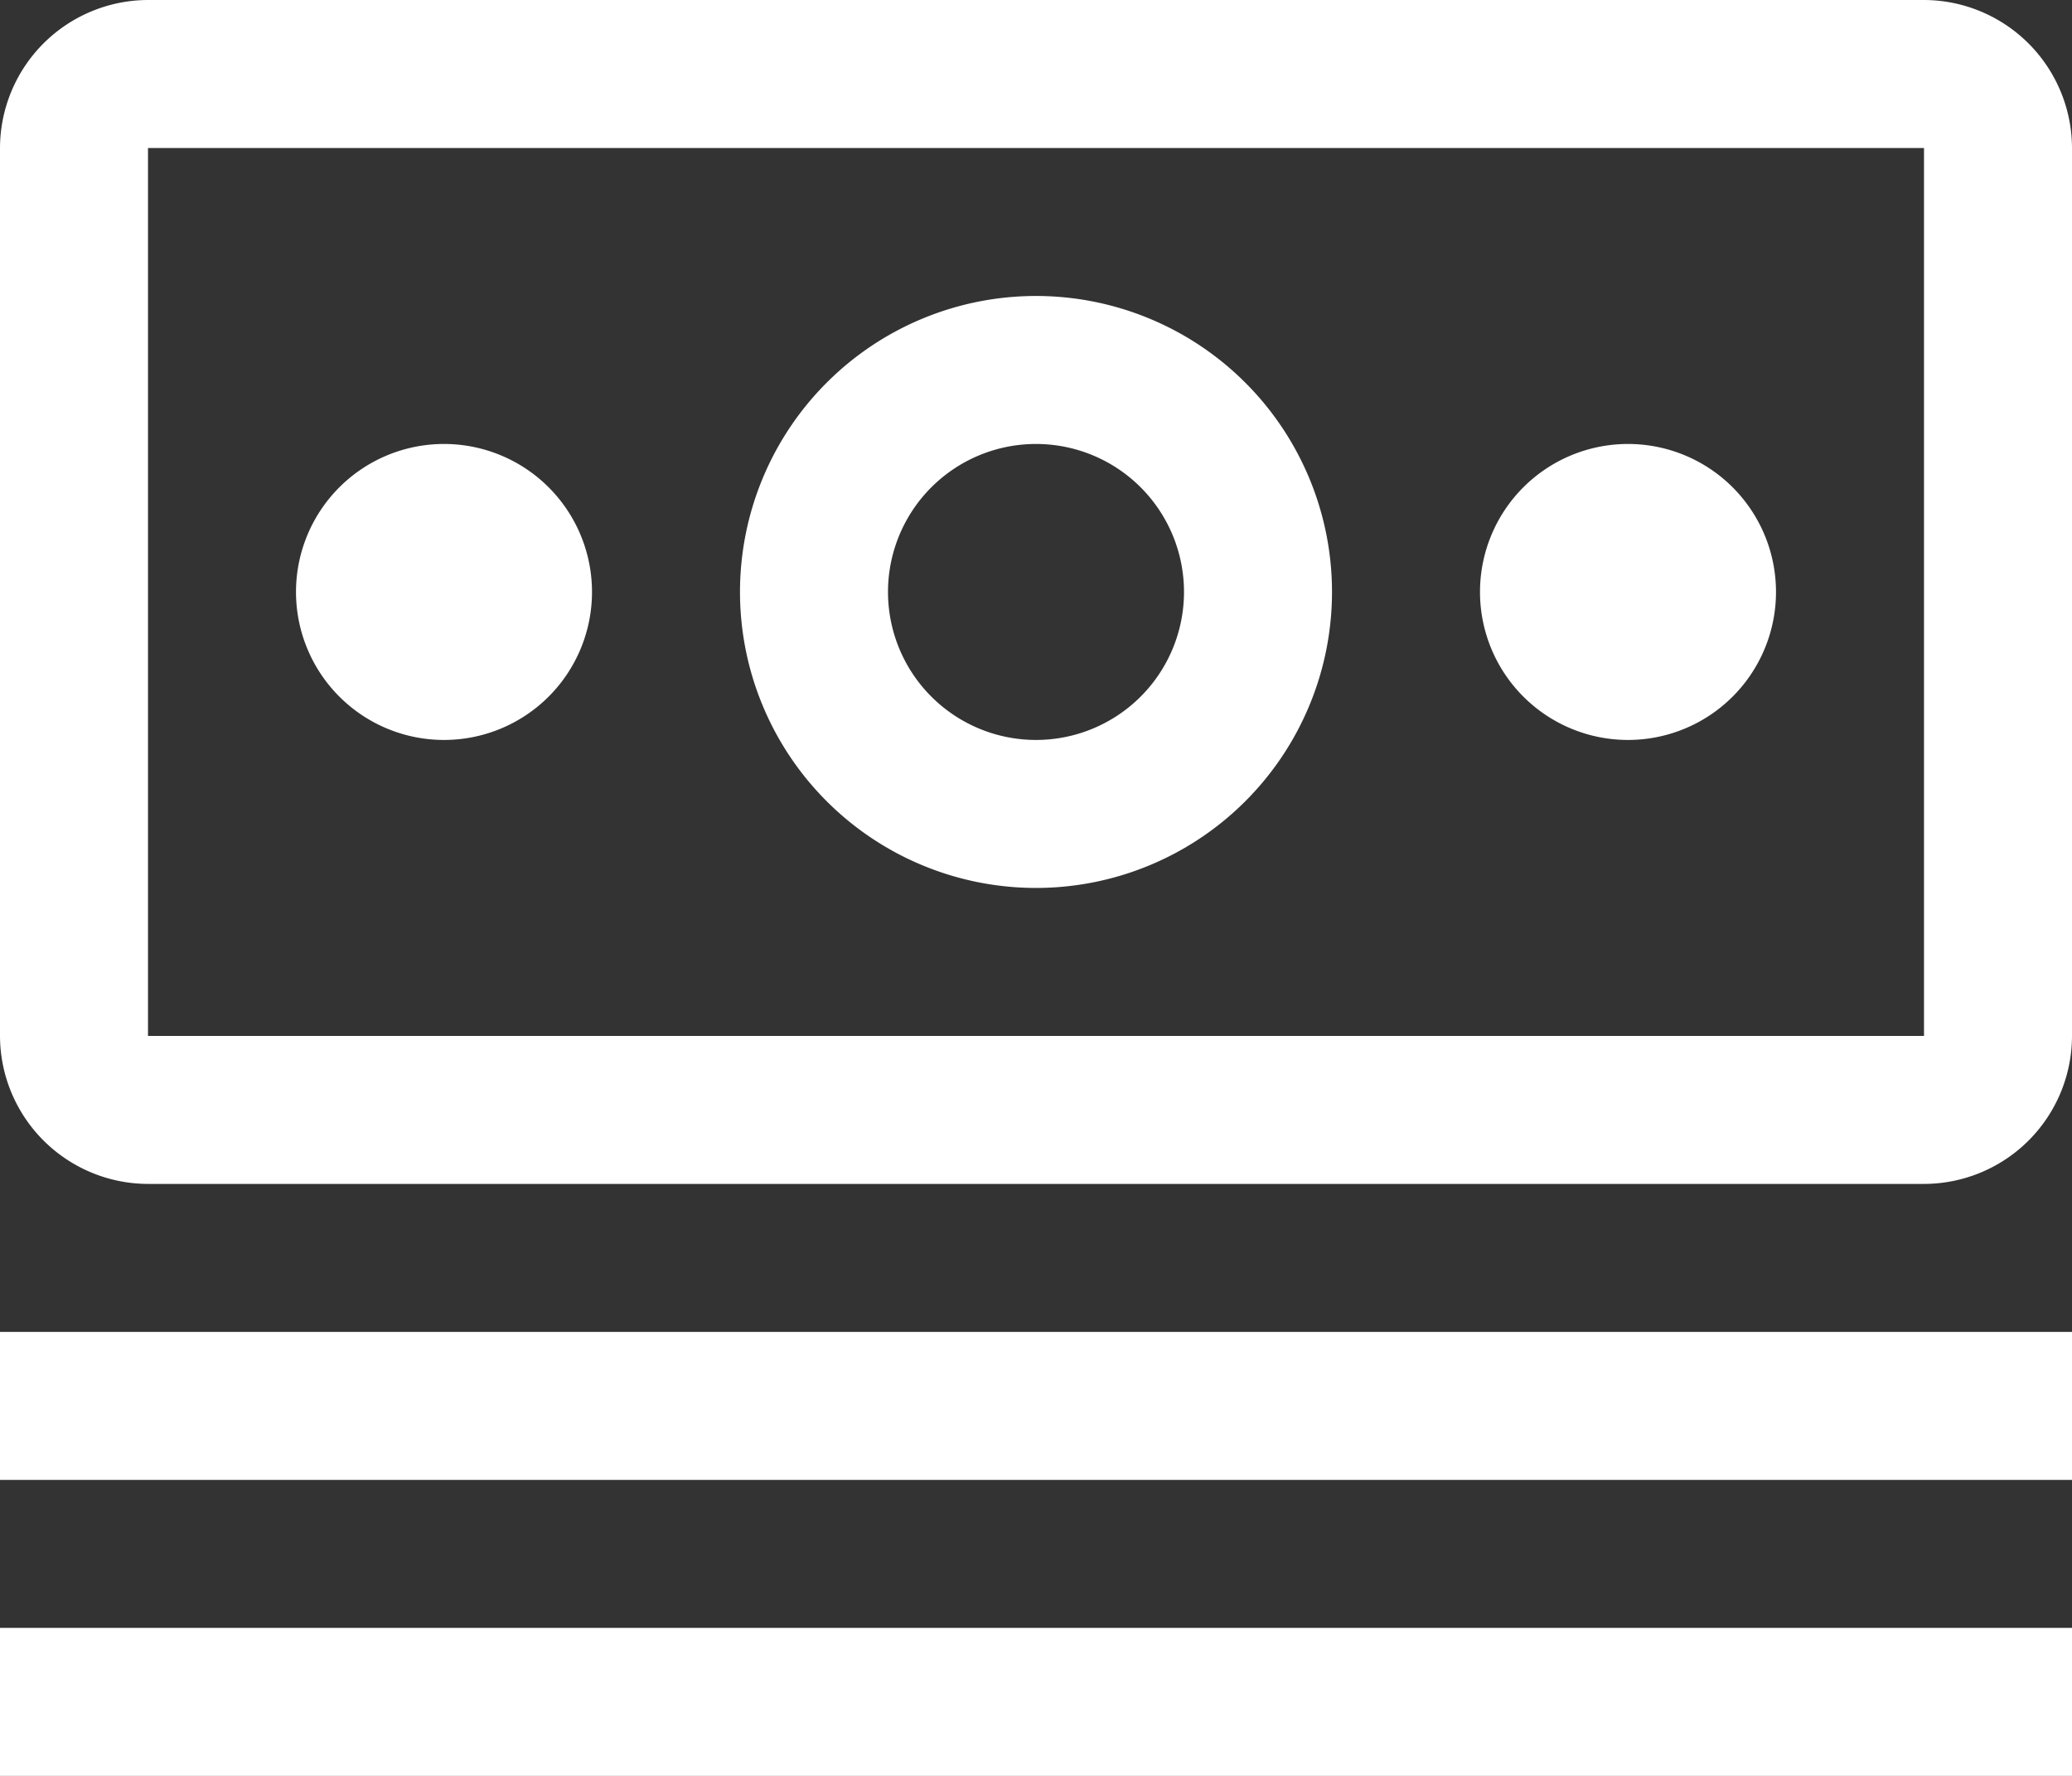 <svg xmlns="http://www.w3.org/2000/svg" width="31.5" height="27" viewBox="0 0 31.5 27">
  <rect x="0" y="0" width="31.5" height="27" fill="#333333" stroke="none"/>
  <g id="money" transform="translate(-2.25 -4.5)">
    <path id="Path_37" data-name="Path 37" d="M2.25,24.75h31.5V27H2.25Z" fill="#fff"/>
    <path id="Path_38" data-name="Path 38" d="M2.25,29.25h31.5V31.5H2.25Z" fill="#fff"/>
    <path id="Path_39" data-name="Path 39" d="M27,11.25a2.25,2.25,0,1,0,2.25,2.25A2.25,2.25,0,0,0,27,11.25Z" fill="#fff"/>
    <path id="Path_40" data-name="Path 40" d="M18,18a4.5,4.5,0,1,1,4.5-4.5A4.5,4.5,0,0,1,18,18Zm0-6.75a2.25,2.25,0,1,0,2.25,2.25A2.25,2.25,0,0,0,18,11.25Z" fill="#fff"/>
    <path id="Path_41" data-name="Path 41" d="M9,11.25a2.25,2.25,0,1,0,2.25,2.25A2.25,2.25,0,0,0,9,11.25Z" fill="#fff"/>
    <path id="Path_42" data-name="Path 42" d="M31.5,22.5H4.5a2.256,2.256,0,0,1-2.25-2.25V6.75A2.256,2.256,0,0,1,4.5,4.5h27a2.256,2.256,0,0,1,2.25,2.25v13.5A2.253,2.253,0,0,1,31.5,22.5Zm0-15.75H4.5v13.5h27Z" fill="#fff"/>
  </g>
</svg>
